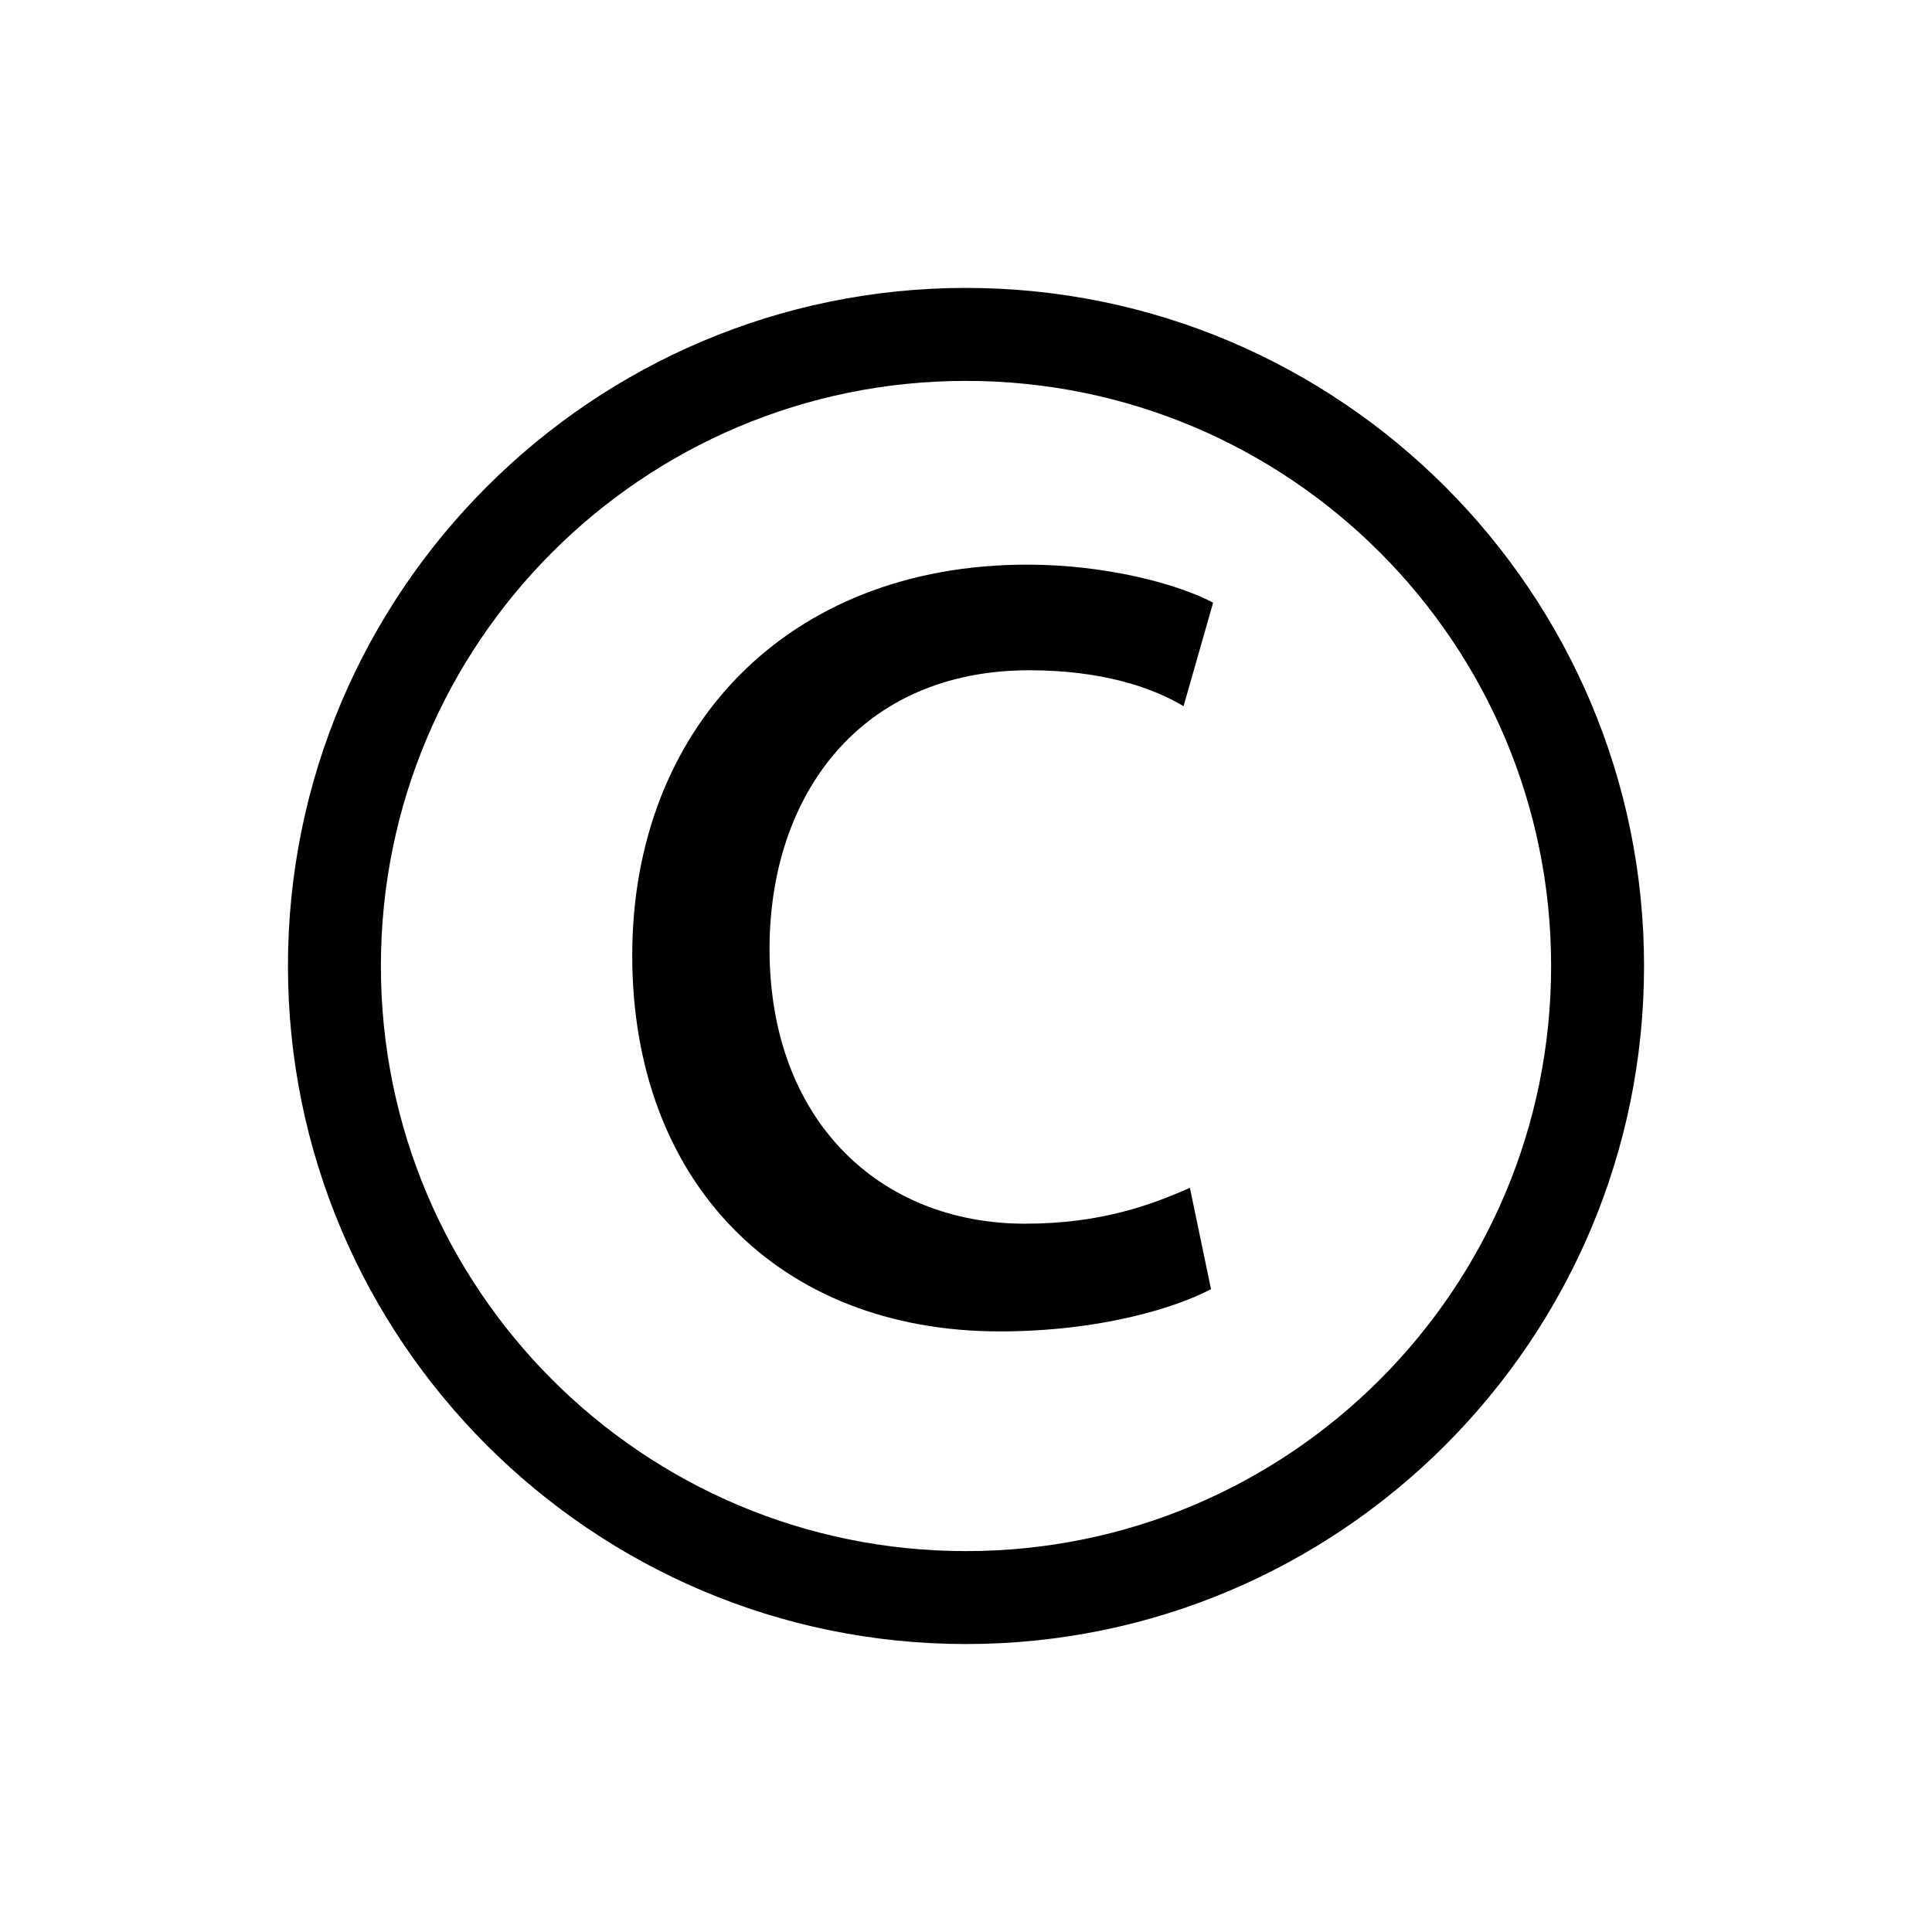 <?xml version="1.0" encoding="UTF-8"?>
<!-- Uploaded to: SVG Repo, www.svgrepo.com, Generator: SVG Repo Mixer Tools -->
<svg fill="#000000" width="800px" height="800px" version="1.1" viewBox="144 144 512 512" xmlns="http://www.w3.org/2000/svg">
 <g>
  <path d="m400 579.69c-99.082 0-179.69-80.609-179.69-179.69-0.004-99.086 80.605-179.7 179.69-179.7 99.082 0 179.69 80.609 179.69 179.7 0 99.082-80.609 179.69-179.69 179.69zm0-334.75c-85.648 0-155.06 69.414-155.06 155.06 0 85.645 69.414 155.06 155.06 155.06 85.645 0 155.06-69.414 155.06-155.06 0-85.648-69.414-155.06-155.06-155.06z"/>
  <path d="m464.93 485.64c-9.516 5.039-29.668 11.195-55.98 11.195-58.777 0-97.402-39.746-97.402-99.641 0-59.898 40.863-103.56 104.68-103.56 20.711 0 39.746 5.039 49.262 10.078l-7.836 27.43c-8.398-5.039-21.832-9.516-40.863-9.516-44.781 0-68.855 33.027-68.855 73.891 0 45.344 29.109 72.773 67.734 72.773 20.152 0 33.586-5.039 43.664-9.516z"/>
 </g>
</svg>
